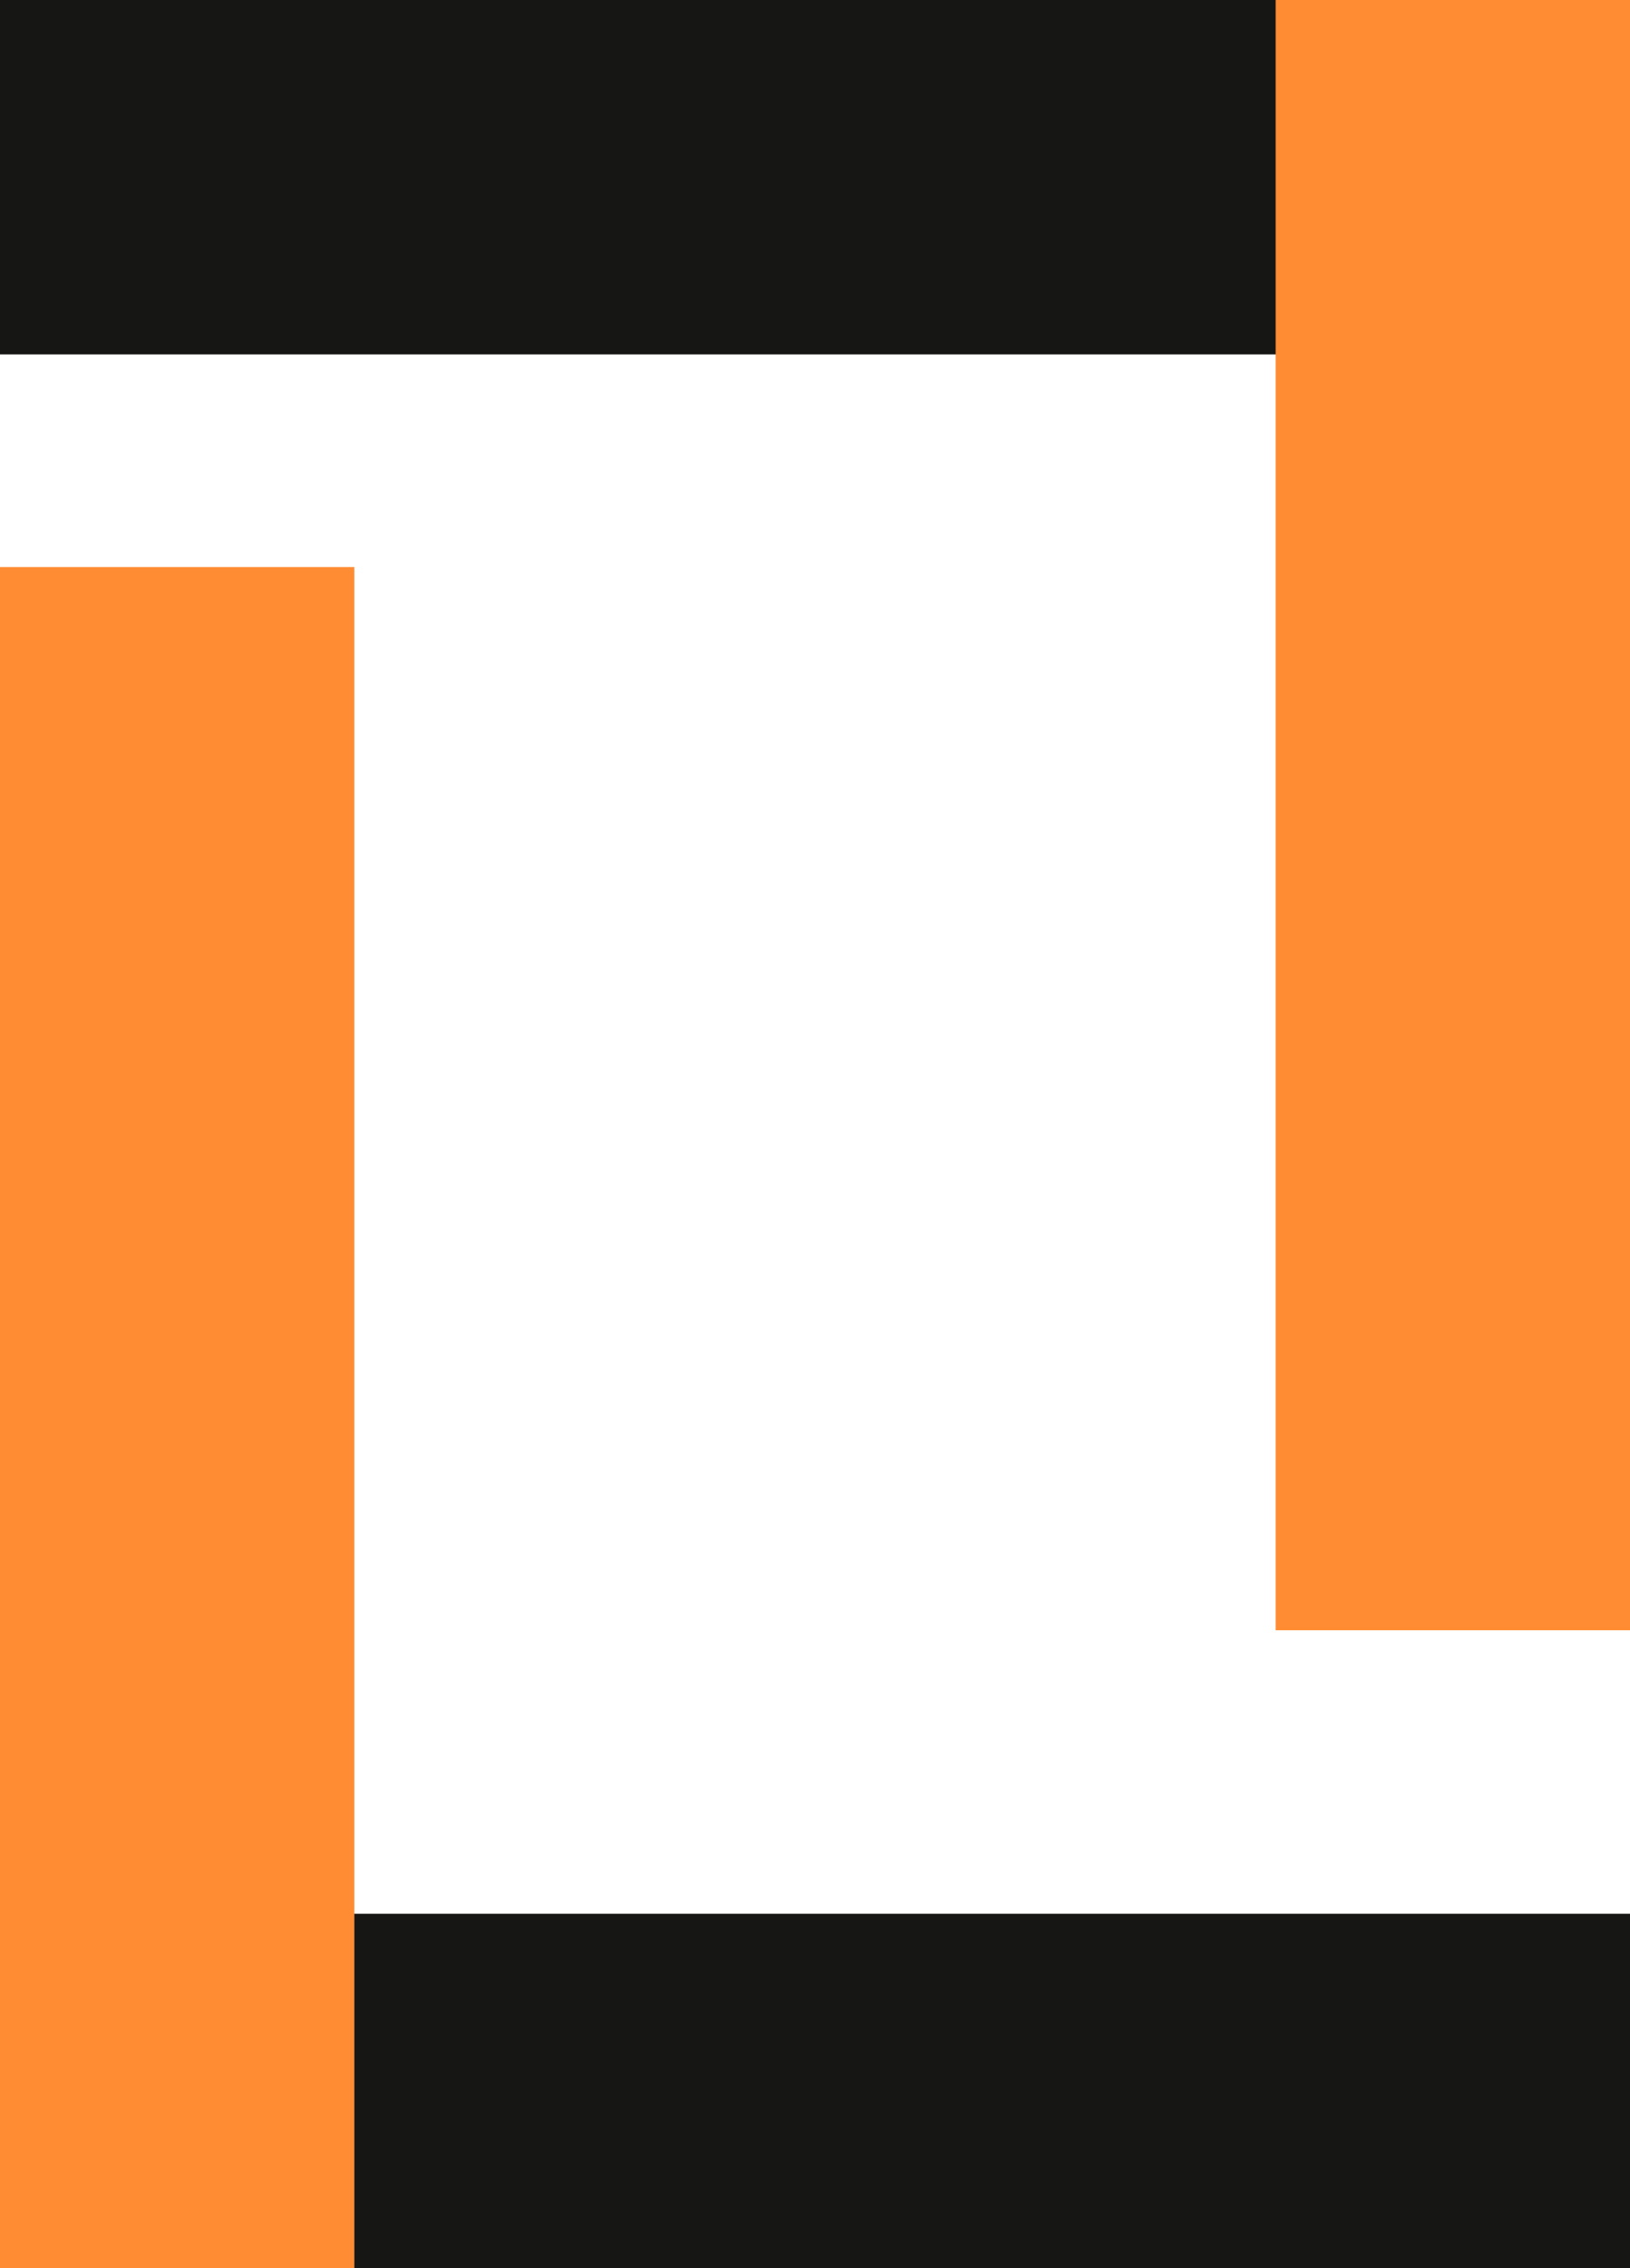 <svg xmlns="http://www.w3.org/2000/svg" width="23" height="32" viewBox="0 0 23 32">
    <g fill="none" fill-rule="evenodd">
        <g>
            <g>
                <path fill="#161615" d="M0 0H23V5H0zM0 27H23V32H0z" transform="translate(-110 -894) translate(110 894)"/>
                <path fill="#FF8C33" d="M18 0H23V23H18zM0 8H5V32H0z" transform="translate(-110 -894) translate(110 894)"/>
            </g>
        </g>
    </g>
</svg>
